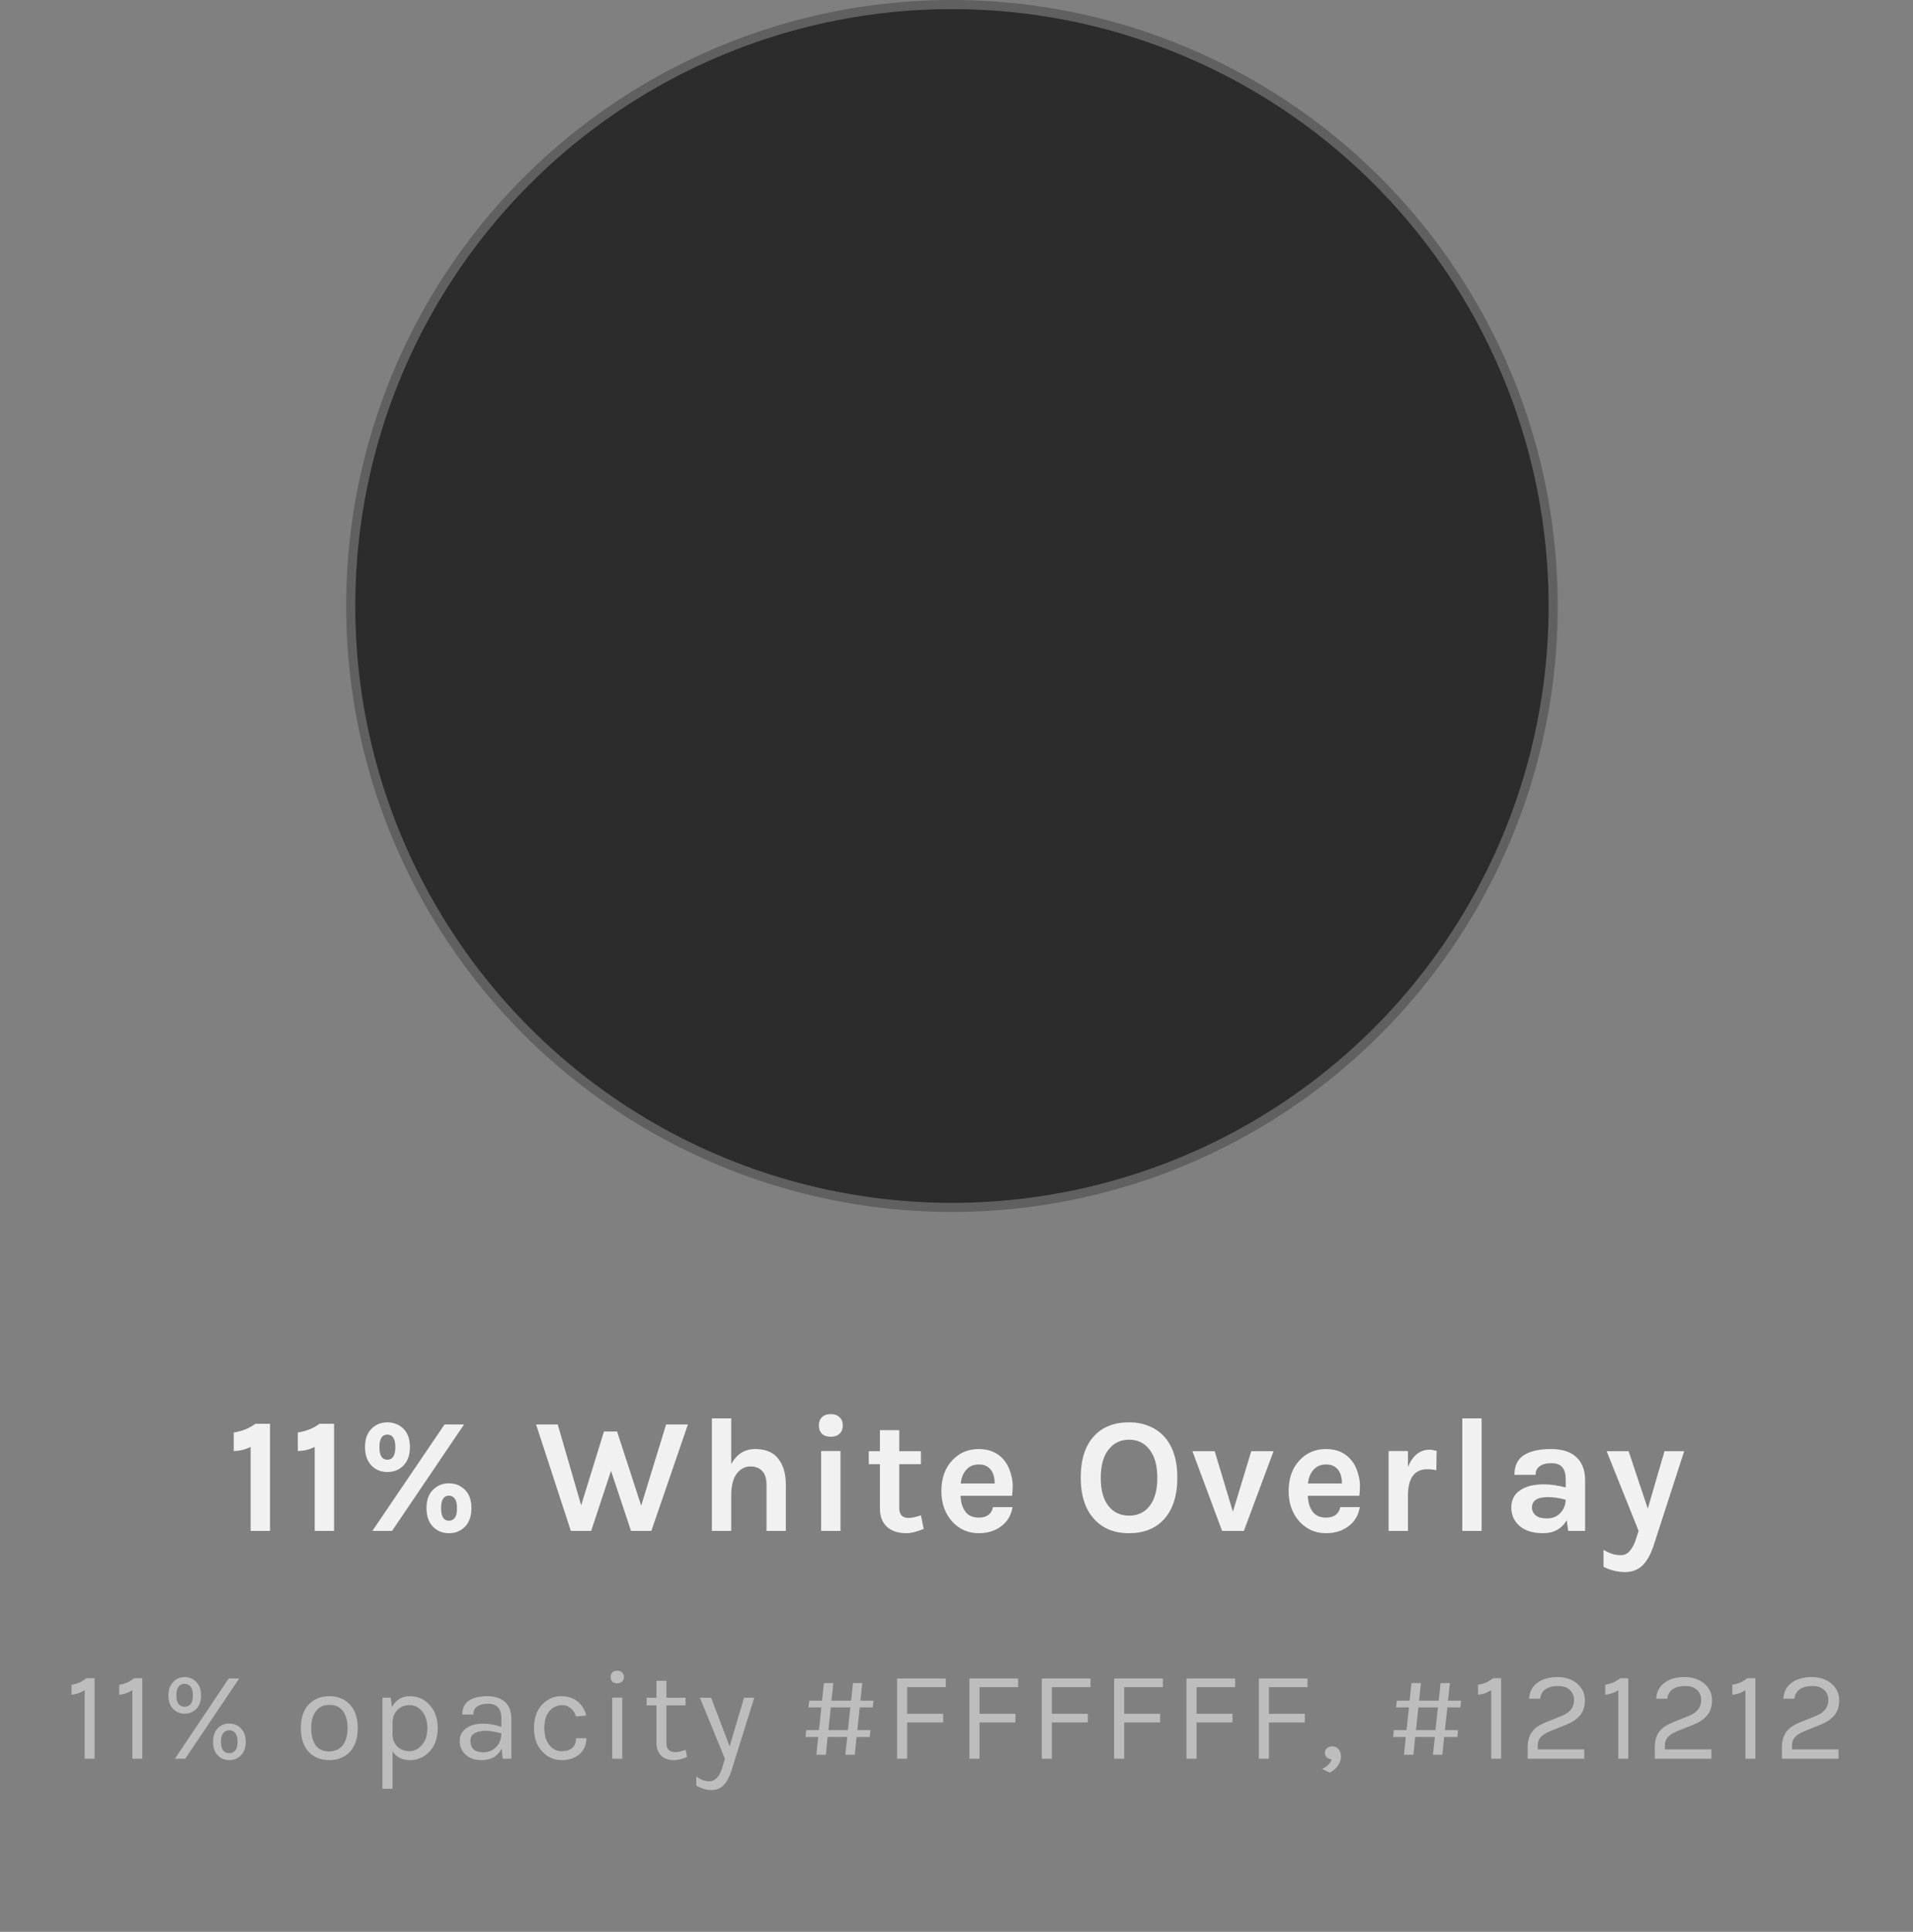 <svg width="210" height="212" viewBox="0 0 210 212" fill="none" xmlns="http://www.w3.org/2000/svg">
<rect x="0" y="0" width="210" height="212" fill="#808080" stroke="none"/>
<circle cx="104.5" cy="66.5" r="66" fill="#121212"/>
<circle cx="104.5" cy="66.5" r="66" fill="white" fill-opacity="0.11"/>
<circle cx="104.5" cy="66.5" r="66" stroke="#606060"/>
<path d="M7.851 184.88C8.476 184.796 9.022 184.558 9.489 184.166H10.385V193H9.293V185.482C8.826 185.781 8.345 185.944 7.851 185.972V184.88ZM13.085 184.88C13.711 184.796 14.257 184.558 14.723 184.166H15.619V193H14.527V185.482C14.061 185.781 13.58 185.944 13.085 185.972V184.88ZM20.266 184.04C20.761 184.04 21.186 184.217 21.54 184.572C21.895 184.927 22.072 185.421 22.072 186.056C22.072 186.691 21.895 187.185 21.54 187.54C21.195 187.885 20.77 188.058 20.266 188.058C19.762 188.058 19.337 187.881 18.992 187.526C18.656 187.171 18.488 186.681 18.488 186.056C18.488 185.431 18.661 184.941 19.006 184.586C19.352 184.222 19.771 184.04 20.266 184.04ZM21.176 186.056C21.176 185.617 21.092 185.295 20.924 185.09C20.756 184.885 20.537 184.782 20.266 184.782C19.995 184.782 19.776 184.885 19.608 185.09C19.44 185.295 19.356 185.617 19.356 186.056C19.356 186.495 19.44 186.812 19.608 187.008C19.776 187.204 19.995 187.302 20.266 187.302C20.537 187.302 20.756 187.204 20.924 187.008C21.092 186.812 21.176 186.495 21.176 186.056ZM25.11 184.194H26.258L20.336 193H19.202L25.11 184.194ZM25.166 189.136C25.67 189.136 26.095 189.313 26.44 189.668C26.795 190.013 26.972 190.508 26.972 191.152C26.972 191.787 26.795 192.281 26.44 192.636C26.095 192.981 25.67 193.154 25.166 193.154C24.662 193.154 24.238 192.977 23.892 192.622C23.556 192.267 23.388 191.777 23.388 191.152C23.388 190.517 23.556 190.023 23.892 189.668C24.238 189.313 24.662 189.136 25.166 189.136ZM25.166 189.878C24.895 189.878 24.676 189.981 24.508 190.186C24.34 190.391 24.256 190.713 24.256 191.152C24.256 191.591 24.34 191.908 24.508 192.104C24.676 192.3 24.895 192.398 25.166 192.398C25.437 192.398 25.656 192.3 25.824 192.104C25.992 191.908 26.076 191.591 26.076 191.152C26.076 190.713 25.992 190.391 25.824 190.186C25.656 189.981 25.437 189.878 25.166 189.878ZM36.15 186.14C37.084 186.14 37.835 186.443 38.404 187.05C38.983 187.657 39.272 188.525 39.272 189.654C39.272 190.774 38.983 191.637 38.404 192.244C37.835 192.851 37.084 193.154 36.15 193.154C35.217 193.154 34.461 192.851 33.882 192.244C33.313 191.637 33.028 190.774 33.028 189.654C33.028 188.525 33.313 187.657 33.882 187.05C34.461 186.443 35.217 186.14 36.15 186.14ZM38.152 189.654C38.152 188.851 37.984 188.226 37.648 187.778C37.312 187.321 36.818 187.092 36.164 187.092C35.52 187.092 35.026 187.321 34.68 187.778C34.335 188.226 34.162 188.851 34.162 189.654C34.162 190.447 34.326 191.073 34.652 191.53C34.979 191.978 35.464 192.202 36.108 192.202C36.762 192.202 37.266 191.978 37.62 191.53C37.975 191.073 38.152 190.447 38.152 189.654ZM43.021 187.33C43.46 186.537 44.113 186.14 44.981 186.14C45.858 186.14 46.586 186.462 47.165 187.106C47.753 187.75 48.047 188.599 48.047 189.654C48.047 190.709 47.753 191.558 47.165 192.202C46.577 192.837 45.854 193.154 44.995 193.154C44.136 193.154 43.502 192.832 43.091 192.188V196.29H41.985V186.308H42.895L43.021 187.33ZM44.939 192.174C45.462 192.174 45.919 191.95 46.311 191.502C46.712 191.054 46.913 190.443 46.913 189.668C46.913 188.884 46.722 188.263 46.339 187.806C45.966 187.349 45.508 187.12 44.967 187.12C44.426 187.12 43.982 187.293 43.637 187.638C43.292 187.974 43.11 188.431 43.091 189.01V190.284C43.091 190.872 43.268 191.334 43.623 191.67C43.978 192.006 44.416 192.174 44.939 192.174ZM55.041 188.66C55.041 188.053 54.915 187.619 54.663 187.358C54.411 187.097 54.043 186.966 53.557 186.966C53.081 186.966 52.694 187.064 52.395 187.26C52.106 187.447 51.961 187.745 51.961 188.156H50.743C50.743 187.129 51.294 186.495 52.395 186.252C52.731 186.177 53.095 186.14 53.487 186.14C54.318 186.14 54.967 186.35 55.433 186.77C55.9 187.19 56.133 187.829 56.133 188.688V193H55.181L55.069 191.88C54.659 192.729 53.917 193.154 52.843 193.154C52.125 193.154 51.546 192.953 51.107 192.552C50.678 192.151 50.463 191.651 50.463 191.054C50.463 190.457 50.701 189.99 51.177 189.654C51.663 189.318 52.265 189.15 52.983 189.15C53.702 189.15 54.388 189.271 55.041 189.514V188.66ZM55.041 190.214C54.379 190.027 53.8 189.934 53.305 189.934C52.811 189.934 52.409 190.023 52.101 190.2C51.793 190.377 51.639 190.657 51.639 191.04C51.639 191.88 52.115 192.3 53.067 192.3C53.609 192.3 54.071 192.109 54.453 191.726C54.845 191.334 55.041 190.83 55.041 190.214ZM61.557 186.14C62.351 186.14 62.981 186.345 63.447 186.756C63.914 187.157 64.217 187.661 64.357 188.268L63.237 188.366C63.116 187.974 62.92 187.671 62.649 187.456C62.379 187.232 62.08 187.12 61.753 187.12C61.156 187.12 60.671 187.344 60.297 187.792C59.933 188.24 59.751 188.851 59.751 189.626C59.751 190.391 59.929 191.007 60.283 191.474C60.647 191.941 61.095 192.174 61.627 192.174C62.169 192.174 62.57 192.053 62.831 191.81C63.102 191.558 63.237 191.203 63.237 190.746H64.371C64.371 191.465 64.119 192.048 63.615 192.496C63.121 192.935 62.472 193.154 61.669 193.154C60.82 193.154 60.097 192.832 59.499 192.188C58.911 191.544 58.617 190.69 58.617 189.626C58.617 188.553 58.911 187.703 59.499 187.078C60.087 186.453 60.773 186.14 61.557 186.14ZM67.207 186.294H68.312V193H67.207V186.294ZM67.752 184.726C67.528 184.726 67.351 184.665 67.221 184.544C67.099 184.413 67.038 184.245 67.038 184.04C67.038 183.825 67.099 183.657 67.221 183.536C67.351 183.405 67.528 183.34 67.752 183.34C67.977 183.34 68.154 183.405 68.284 183.536C68.424 183.657 68.495 183.825 68.495 184.04C68.495 184.245 68.424 184.413 68.284 184.544C68.154 184.665 67.977 184.726 67.752 184.726ZM75.42 192.804C74.617 193.177 73.885 193.257 73.222 193.042C72.746 192.893 72.41 192.58 72.214 192.104C72.111 191.871 72.06 191.591 72.06 191.264V187.148H70.982V186.308H72.06V184.446H73.152V186.308H75.252V187.148H73.152V191.25C73.152 191.931 73.469 192.272 74.104 192.272C74.449 192.272 74.837 192.188 75.266 192.02L75.42 192.804ZM76.44 194.946C76.897 195.301 77.378 195.478 77.882 195.478C78.255 195.478 78.577 195.291 78.848 194.918C79.044 194.647 79.221 194.237 79.38 193.686L79.576 193L76.832 186.308H78.064L80.094 191.642L81.676 186.308H82.796L80.29 194.33C80.075 195.011 79.79 195.534 79.436 195.898C79.09 196.262 78.647 196.444 78.106 196.444C77.574 196.444 77.018 196.281 76.44 195.954V194.946ZM93.007 190.62H90.851L90.655 192.566H89.619L89.815 190.62H88.429L88.499 189.864H89.899L90.165 187.372H88.751L88.835 186.63H90.235L90.445 184.698H91.481L91.271 186.63H93.427L93.637 184.698H94.659L94.449 186.63H95.891L95.807 187.372H94.379L94.113 189.864H95.555L95.471 190.62H94.029L93.833 192.566H92.797L93.007 190.62ZM90.935 189.864H93.077L93.343 187.372H91.201L90.935 189.864ZM98.478 184.194H103.826V185.146H99.584V188.072H103.532V189.024H99.584V193H98.478V184.194ZM106.42 184.194H111.768V185.146H107.526V188.072H111.474V189.024H107.526V193H106.42V184.194ZM114.362 184.194H119.71V185.146H115.468V188.072H119.416V189.024H115.468V193H114.362V184.194ZM122.304 184.194H127.652V185.146H123.41V188.072H127.358V189.024H123.41V193H122.304V184.194ZM130.245 184.194H135.593V185.146H131.351V188.072H135.299V189.024H131.351V193H130.245V184.194ZM138.187 184.194H143.535V185.146H139.293V188.072H143.241V189.024H139.293V193H138.187V184.194ZM146.185 193.07C145.97 193.051 145.793 192.981 145.653 192.86C145.513 192.739 145.443 192.575 145.443 192.37C145.443 192.165 145.513 191.992 145.653 191.852C145.802 191.712 146.008 191.642 146.269 191.642C146.54 191.642 146.764 191.749 146.941 191.964C147.118 192.169 147.207 192.431 147.207 192.748C147.207 193.065 147.104 193.387 146.899 193.714C146.694 194.05 146.381 194.321 145.961 194.526L145.135 194.12C145.714 193.84 146.064 193.49 146.185 193.07ZM157.51 190.62H155.354L155.158 192.566H154.122L154.318 190.62H152.932L153.002 189.864H154.402L154.668 187.372H153.254L153.338 186.63H154.738L154.948 184.698H155.984L155.774 186.63H157.93L158.14 184.698H159.162L158.952 186.63H160.394L160.31 187.372H158.882L158.616 189.864H160.058L159.974 190.62H158.532L158.336 192.566H157.3L157.51 190.62ZM155.438 189.864H157.58L157.846 187.372H155.704L155.438 189.864ZM162.254 184.88C162.879 184.796 163.425 184.558 163.892 184.166H164.788V193H163.696V185.482C163.229 185.781 162.748 185.944 162.254 185.972V184.88ZM168.805 191.978H173.915V193H167.699V191.698C167.699 190.662 168.091 189.901 168.875 189.416C169.127 189.257 169.407 189.117 169.715 188.996L171.451 188.296C172.347 187.941 172.795 187.358 172.795 186.546C172.795 186.098 172.641 185.734 172.333 185.454C172.025 185.165 171.591 185.02 171.031 185.02C170.48 185.02 170.027 185.137 169.673 185.37C169.327 185.603 169.127 185.953 169.071 186.42H167.853C167.899 185.655 168.207 185.067 168.777 184.656C169.346 184.245 170.074 184.04 170.961 184.04C171.857 184.04 172.585 184.283 173.145 184.768C173.705 185.253 173.985 185.855 173.985 186.574C173.985 187.283 173.798 187.848 173.425 188.268C173.061 188.688 172.557 189.024 171.913 189.276L170.135 189.99C169.687 190.177 169.351 190.391 169.127 190.634C168.912 190.867 168.805 191.175 168.805 191.558V191.978ZM176.21 184.88C176.835 184.796 177.381 184.558 177.848 184.166H178.744V193H177.652V185.482C177.185 185.781 176.704 185.944 176.21 185.972V184.88ZM182.76 191.978H187.87V193H181.654V191.698C181.654 190.662 182.046 189.901 182.83 189.416C183.082 189.257 183.362 189.117 183.67 188.996L185.406 188.296C186.302 187.941 186.75 187.358 186.75 186.546C186.75 186.098 186.596 185.734 186.288 185.454C185.98 185.165 185.546 185.02 184.986 185.02C184.436 185.02 183.983 185.137 183.628 185.37C183.283 185.603 183.082 185.953 183.026 186.42H181.808C181.855 185.655 182.163 185.067 182.732 184.656C183.302 184.245 184.03 184.04 184.916 184.04C185.812 184.04 186.54 184.283 187.1 184.768C187.66 185.253 187.94 185.855 187.94 186.574C187.94 187.283 187.754 187.848 187.38 188.268C187.016 188.688 186.512 189.024 185.868 189.276L184.09 189.99C183.642 190.177 183.306 190.391 183.082 190.634C182.868 190.867 182.76 191.175 182.76 191.558V191.978ZM190.165 184.88C190.791 184.796 191.337 184.558 191.803 184.166H192.699V193H191.607V185.482C191.141 185.781 190.66 185.944 190.165 185.972V184.88ZM196.716 191.978H201.826V193H195.61V191.698C195.61 190.662 196.002 189.901 196.786 189.416C197.038 189.257 197.318 189.117 197.626 188.996L199.362 188.296C200.258 187.941 200.706 187.358 200.706 186.546C200.706 186.098 200.552 185.734 200.244 185.454C199.936 185.165 199.502 185.02 198.942 185.02C198.392 185.02 197.939 185.137 197.584 185.37C197.239 185.603 197.038 185.953 196.982 186.42H195.764C195.811 185.655 196.119 185.067 196.688 184.656C197.258 184.245 197.986 184.04 198.872 184.04C199.768 184.04 200.496 184.283 201.056 184.768C201.616 185.253 201.896 185.855 201.896 186.574C201.896 187.283 201.71 187.848 201.336 188.268C200.972 188.688 200.468 189.024 199.824 189.276L198.046 189.99C197.598 190.177 197.262 190.391 197.038 190.634C196.824 190.867 196.716 191.175 196.716 191.558V191.978Z" fill="#BDBDBD"/>
<path d="M25.66 157.2C26.56 157.068 27.352 156.75 28.036 156.246H29.638V168H27.514V158.784C26.902 159.084 26.284 159.234 25.66 159.234V157.2ZM32.694 157.2C33.594 157.068 34.386 156.75 35.07 156.246H36.672V168H34.548V158.784C33.936 159.084 33.318 159.234 32.694 159.234V157.2ZM42.535 156.084C42.859 156.084 43.171 156.144 43.471 156.264C43.771 156.372 44.035 156.54 44.263 156.768C44.755 157.236 45.001 157.914 45.001 158.802C45.001 159.678 44.755 160.362 44.263 160.854C43.807 161.31 43.225 161.538 42.517 161.538C41.833 161.538 41.263 161.31 40.807 160.854C40.315 160.362 40.069 159.678 40.069 158.802C40.069 157.914 40.315 157.236 40.807 156.768C41.275 156.312 41.851 156.084 42.535 156.084ZM43.399 158.802C43.399 157.89 43.105 157.434 42.517 157.434C41.941 157.434 41.653 157.89 41.653 158.802C41.653 159.726 41.941 160.188 42.517 160.188C43.105 160.188 43.399 159.726 43.399 158.802ZM48.799 156.318H50.941L43.039 168H40.879L48.799 156.318ZM49.285 162.78C49.969 162.78 50.545 163.008 51.013 163.464C51.505 163.932 51.751 164.61 51.751 165.498C51.751 166.386 51.505 167.076 51.013 167.568C50.557 168.024 49.981 168.252 49.285 168.252C48.589 168.252 48.013 168.024 47.557 167.568C47.065 167.076 46.819 166.386 46.819 165.498C46.819 164.61 47.065 163.932 47.557 163.464C48.025 163.008 48.601 162.78 49.285 162.78ZM49.285 164.13C48.709 164.13 48.421 164.592 48.421 165.516C48.421 166.428 48.709 166.884 49.285 166.884C49.537 166.884 49.747 166.782 49.915 166.578C50.083 166.362 50.167 166.008 50.167 165.516C50.167 165.012 50.083 164.658 49.915 164.454C49.747 164.238 49.537 164.13 49.285 164.13ZM61.224 156.318L63.798 165.192L66.3 157.092H67.74L70.386 165.228L73.122 156.318H75.516L71.502 168H69.27L67.074 161.412L64.896 168H62.664L58.848 156.318H61.224ZM80.27 160.674C80.871 159.57 81.746 159.018 82.898 159.018C84.05 159.018 84.897 159.372 85.436 160.08C85.989 160.788 86.264 161.724 86.264 162.888V168H84.141V162.888C84.141 162.24 83.984 161.754 83.672 161.43C83.361 161.094 82.922 160.926 82.359 160.926C81.794 160.926 81.308 161.178 80.9 161.682C80.504 162.186 80.294 162.942 80.27 163.95V168H78.147V155.652H80.27V160.674ZM90.141 159.234H92.265V168H90.141V159.234ZM89.889 156.426C89.889 156.042 90.003 155.742 90.231 155.526C90.459 155.298 90.783 155.184 91.203 155.184C91.611 155.184 91.929 155.298 92.157 155.526C92.397 155.742 92.517 156.042 92.517 156.426C92.517 156.81 92.397 157.116 92.157 157.344C91.929 157.56 91.611 157.668 91.203 157.668C90.783 157.668 90.459 157.56 90.231 157.344C90.003 157.116 89.889 156.81 89.889 156.426ZM101.4 167.784C100.608 168.096 99.984 168.252 99.528 168.252C99.072 168.252 98.669 168.198 98.322 168.09C97.986 167.982 97.686 167.82 97.421 167.604C96.87 167.112 96.594 166.434 96.594 165.57V160.674H95.37V159.252H96.594V156.948H98.718V159.252H101.094V160.674H98.718V165.498C98.718 166.218 99.059 166.578 99.743 166.578C100.092 166.578 100.542 166.482 101.094 166.29L101.4 167.784ZM110.271 160.296C110.571 160.68 110.793 161.124 110.937 161.628C111.093 162.132 111.171 162.594 111.171 163.014C111.171 163.434 111.147 163.812 111.099 164.148H105.447C105.471 164.856 105.645 165.432 105.969 165.876C106.293 166.32 106.785 166.542 107.445 166.542C108.321 166.542 108.843 166.158 109.011 165.39H111.153C111.009 166.266 110.607 166.956 109.947 167.46C109.263 167.988 108.429 168.252 107.445 168.252C106.293 168.252 105.327 167.832 104.547 166.992C103.743 166.116 103.341 164.994 103.341 163.626C103.341 162.222 103.743 161.094 104.547 160.242C105.315 159.426 106.281 159.018 107.445 159.018C108.657 159.018 109.599 159.444 110.271 160.296ZM107.463 160.71C106.863 160.71 106.395 160.908 106.059 161.304C105.723 161.688 105.525 162.186 105.465 162.798H109.191C109.191 161.85 108.891 161.214 108.291 160.89C108.063 160.77 107.787 160.71 107.463 160.71ZM123.949 156.084C124.729 156.084 125.443 156.216 126.091 156.48C126.739 156.732 127.297 157.11 127.765 157.614C128.749 158.67 129.241 160.182 129.241 162.15C129.241 164.13 128.749 165.66 127.765 166.74C126.829 167.748 125.551 168.252 123.931 168.252C122.323 168.252 121.051 167.736 120.115 166.704C119.131 165.636 118.639 164.118 118.639 162.15C118.639 160.158 119.131 158.634 120.115 157.578C121.039 156.582 122.317 156.084 123.949 156.084ZM127.045 162.186C127.045 160.842 126.763 159.81 126.199 159.09C125.647 158.358 124.897 157.992 123.949 157.992C123.001 157.992 122.245 158.358 121.681 159.09C121.117 159.81 120.835 160.842 120.835 162.186C120.835 163.518 121.117 164.544 121.681 165.264C122.245 165.972 123.001 166.326 123.949 166.326C124.897 166.326 125.647 165.972 126.199 165.264C126.763 164.544 127.045 163.518 127.045 162.186ZM133.344 159.252L135.342 165.894L137.358 159.252H139.806L136.548 168H134.154L130.896 159.252H133.344ZM148.39 160.296C148.69 160.68 148.912 161.124 149.056 161.628C149.212 162.132 149.29 162.594 149.29 163.014C149.29 163.434 149.266 163.812 149.218 164.148H143.566C143.59 164.856 143.764 165.432 144.088 165.876C144.412 166.32 144.904 166.542 145.564 166.542C146.44 166.542 146.962 166.158 147.13 165.39H149.272C149.128 166.266 148.726 166.956 148.066 167.46C147.382 167.988 146.548 168.252 145.564 168.252C144.412 168.252 143.446 167.832 142.666 166.992C141.862 166.116 141.46 164.994 141.46 163.626C141.46 162.222 141.862 161.094 142.666 160.242C143.434 159.426 144.4 159.018 145.564 159.018C146.776 159.018 147.718 159.444 148.39 160.296ZM145.582 160.71C144.982 160.71 144.514 160.908 144.178 161.304C143.842 161.688 143.644 162.186 143.584 162.798H147.31C147.31 161.85 147.01 161.214 146.41 160.89C146.182 160.77 145.906 160.71 145.582 160.71ZM154.557 160.98C155.085 159.72 155.877 159.09 156.933 159.09C157.137 159.09 157.395 159.132 157.707 159.216L157.671 161.34C157.335 161.268 157.005 161.232 156.681 161.232C155.265 161.232 154.557 162.21 154.557 164.166V168H152.433V159.234H154.557V160.98ZM160.521 155.652H162.645V168H160.521V155.652ZM169.468 162.888C170.164 162.888 170.968 163.002 171.88 163.23V162.366C171.88 161.754 171.754 161.304 171.502 161.016C171.262 160.716 170.86 160.566 170.296 160.566C169.744 160.566 169.318 160.68 169.018 160.908C168.718 161.124 168.568 161.436 168.568 161.844H166.246C166.246 160.848 166.594 160.128 167.29 159.684C167.998 159.24 168.982 159.018 170.242 159.018C172.042 159.018 173.206 159.648 173.734 160.908C173.914 161.34 174.004 161.85 174.004 162.438V168H172.15L171.988 166.83C171.424 167.778 170.56 168.252 169.396 168.252C168.268 168.252 167.392 167.976 166.768 167.424C166.192 166.896 165.904 166.23 165.904 165.426C165.904 164.61 166.222 163.986 166.858 163.554C167.494 163.11 168.364 162.888 169.468 162.888ZM171.88 164.58C171.172 164.388 170.512 164.292 169.9 164.292C168.748 164.292 168.172 164.676 168.172 165.444C168.172 165.768 168.304 166.05 168.568 166.29C168.832 166.518 169.252 166.632 169.828 166.632C170.416 166.632 170.896 166.44 171.268 166.056C171.652 165.66 171.856 165.168 171.88 164.58ZM178.78 159.252L180.886 165.552L182.722 159.252H184.882L181.534 169.584C181.186 170.628 180.76 171.378 180.256 171.834C179.764 172.29 179.134 172.518 178.366 172.518C177.586 172.518 176.806 172.326 176.026 171.942V170.07C176.65 170.466 177.28 170.664 177.916 170.664C178.336 170.664 178.678 170.496 178.942 170.16C179.218 169.824 179.44 169.386 179.608 168.846L179.878 168L176.368 159.252H178.78Z" fill="#F1F1F1"/>
</svg>
